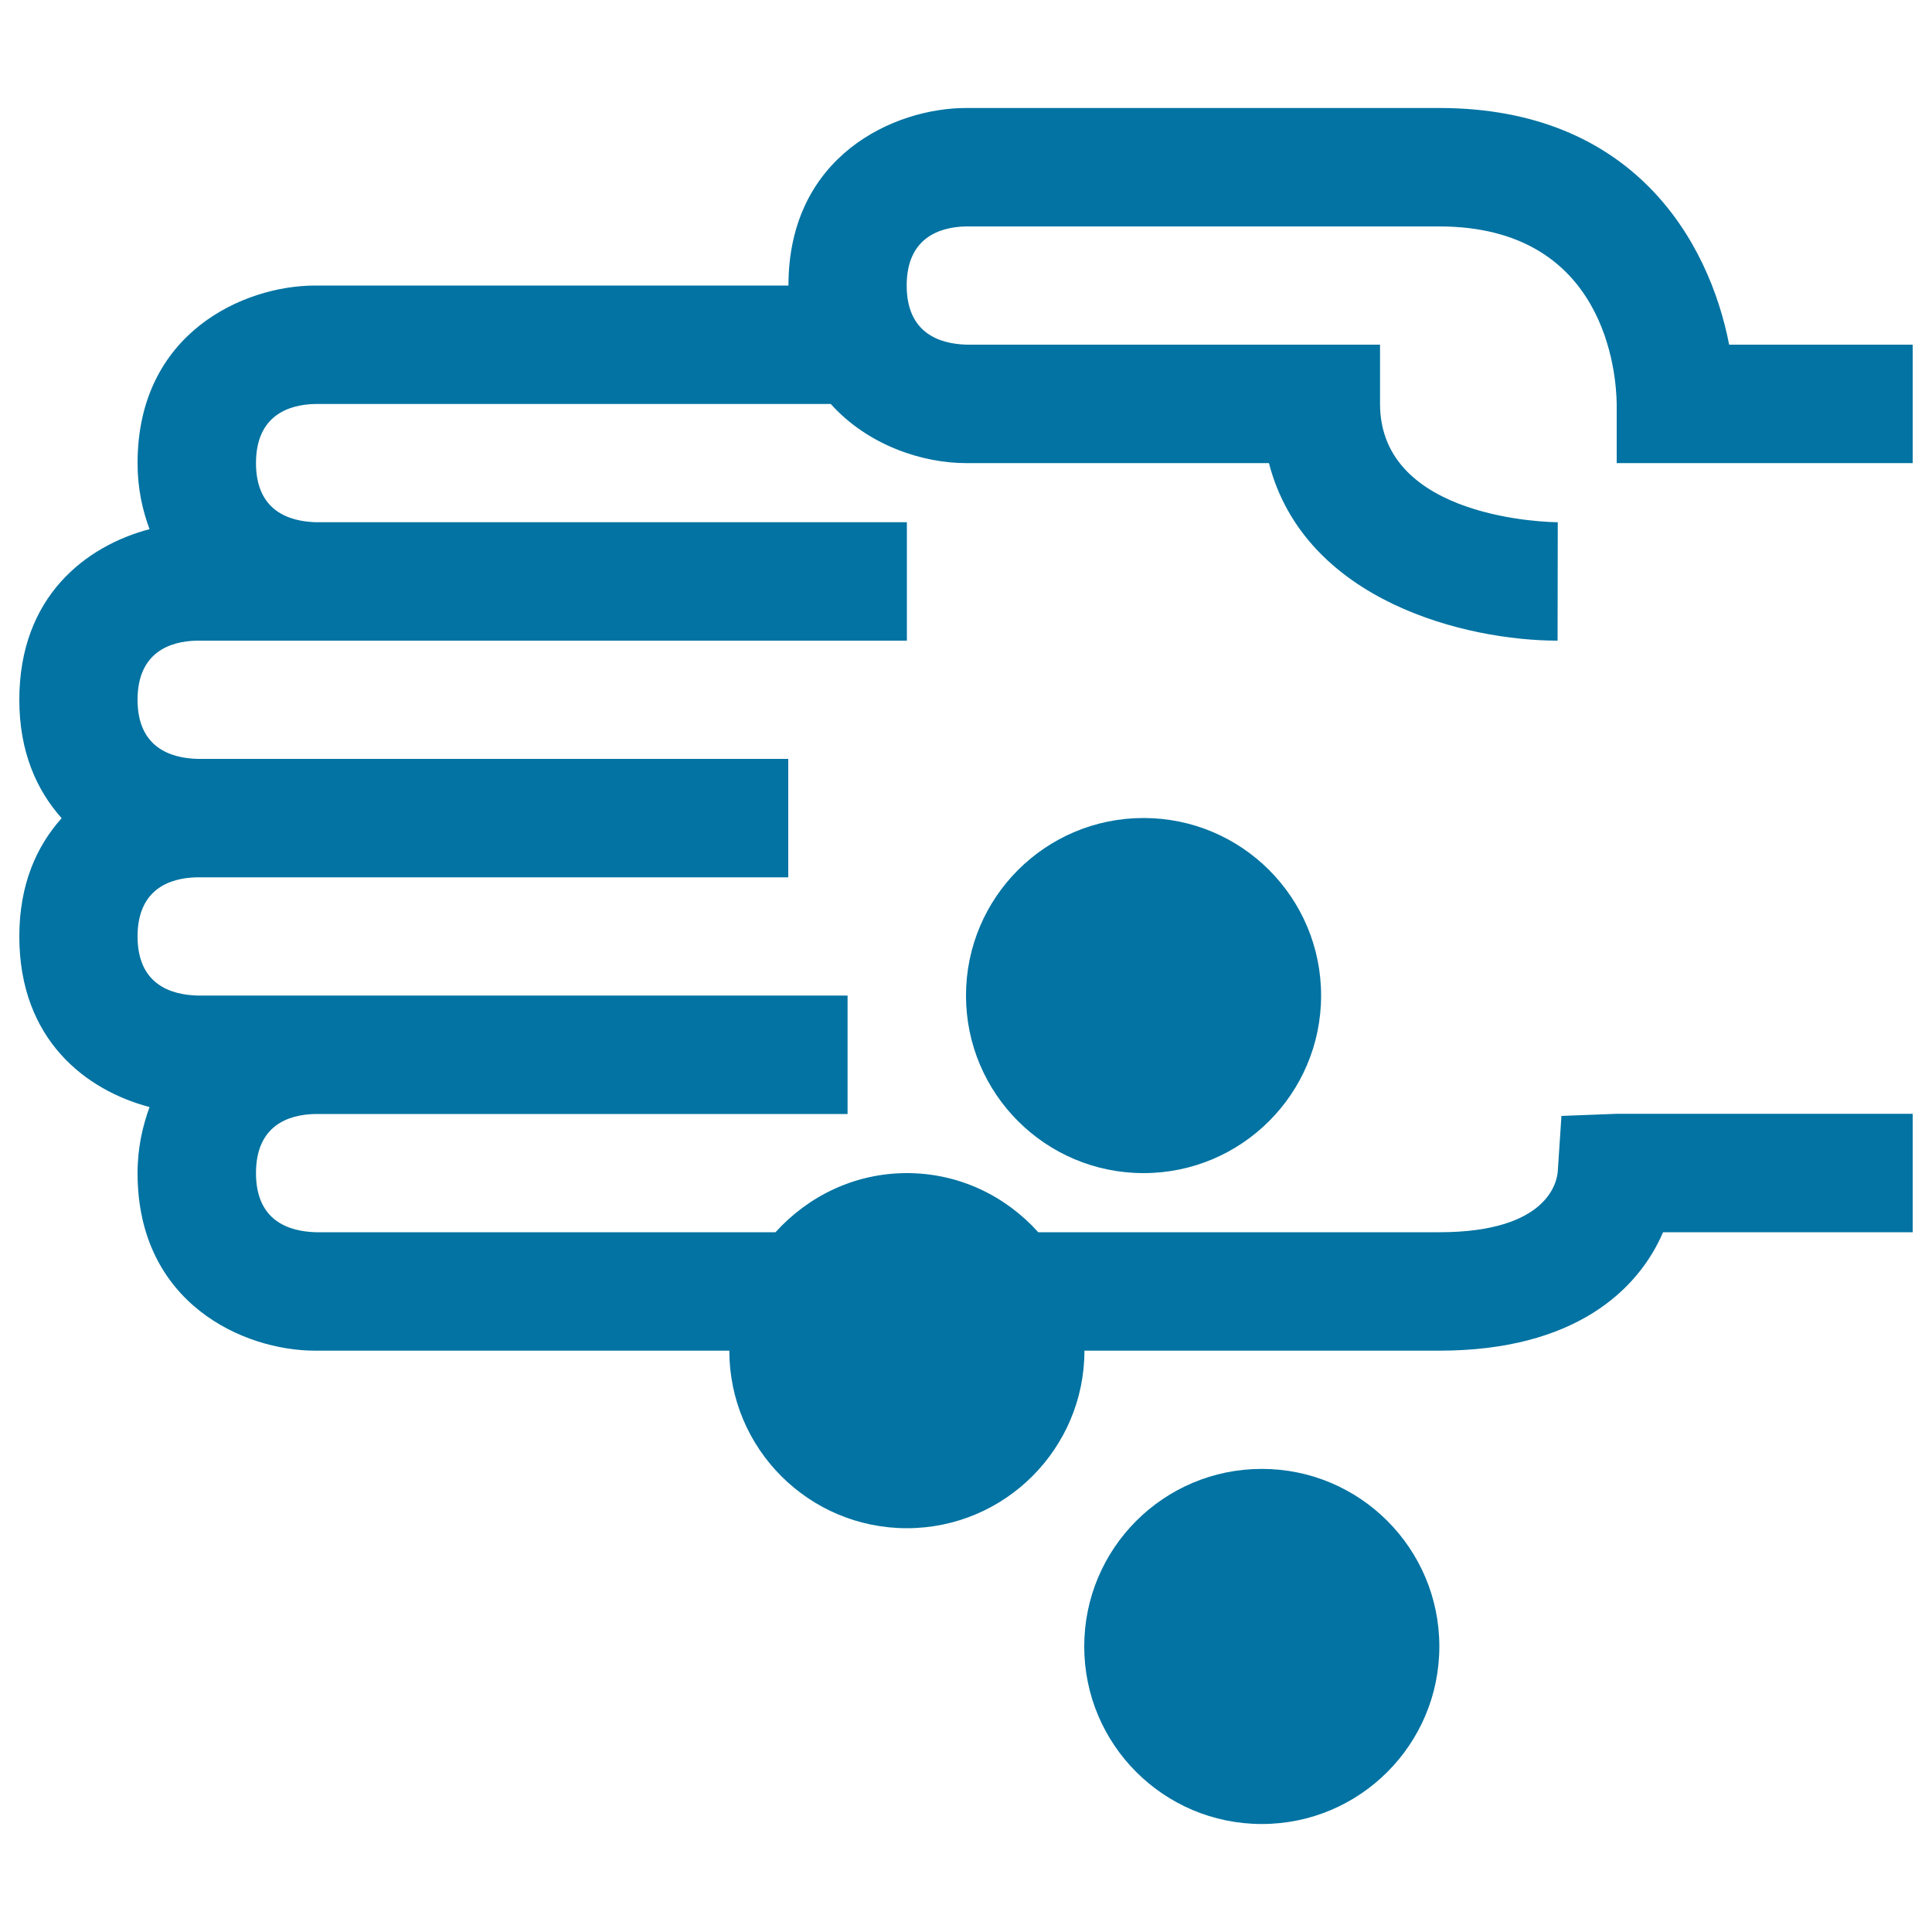 <svg xmlns="http://www.w3.org/2000/svg" viewBox="0 0 1000 1000" style="fill:#0273a2">
<title>Hand With Coins SVG icon</title>
<g><path d="M990,239.7v-61.3h-95c-10.4-53.7-49.6-122.5-150-122.5H500c-36.9,0-91.9,24.5-91.9,91.9h-245c-36.9,0-91.9,24.5-91.9,91.9c0,13.1,2.5,24.2,6.2,34.2C44.7,282.5,10,308.6,10,362.2c0,27,9,46.8,21.9,61.3C19,437.9,10,457.7,10,484.7c0,53.6,34.7,79.7,67.4,88.3c-3.6,10-6.2,21-6.2,34.2c0,67.4,54.9,91.9,91.9,91.9h214.4c0,50.7,41.1,91.9,91.9,91.9c50.7,0,91.9-41.2,91.9-91.9H745c70.4,0,103.1-31.7,115.8-61.3H990v-61.3H836.9l-28.7,1.1l-1.9,28.7c-0.4,5.2-4.9,31.5-61.3,31.5H537.4c-16.8-18.7-40.9-30.6-68-30.6s-51.2,12-68,30.6H163.5c-14.1-0.4-31-5.9-31-30.6s16.8-30.3,30.6-30.6h245h30.6v-61.3h-30.6h-245h-60.9c-14.1-0.4-31-6-31-30.6s16.8-30.3,30.6-30.6h275.6h30.6v-61.3h-30.6H102.2c-14.1-0.4-31-6-31-30.6s16.8-30.3,30.6-30.6h61.3h214.4h91.9v-61.3h-91.9h-214c-14.1-0.4-31-6-31-30.6s16.8-30.3,30.6-30.6h266.9c19.4,21.6,47.8,30.6,69.9,30.6h156.9c18.6,71.8,102.5,91.9,149.4,91.9l0.1-61.3c-3.7,0-92-1.3-92-61.3v-30.6h-214c-14.1-0.4-31-6-31-30.6s16.8-30.3,30.6-30.6h245c86.5,0,91.7,76.7,91.9,91.9v30.6H990z"/><circle cx="591.9" cy="515.3" r="91.9"/><circle cx="653.1" cy="852.2" r="91.9"/></g>
</svg>